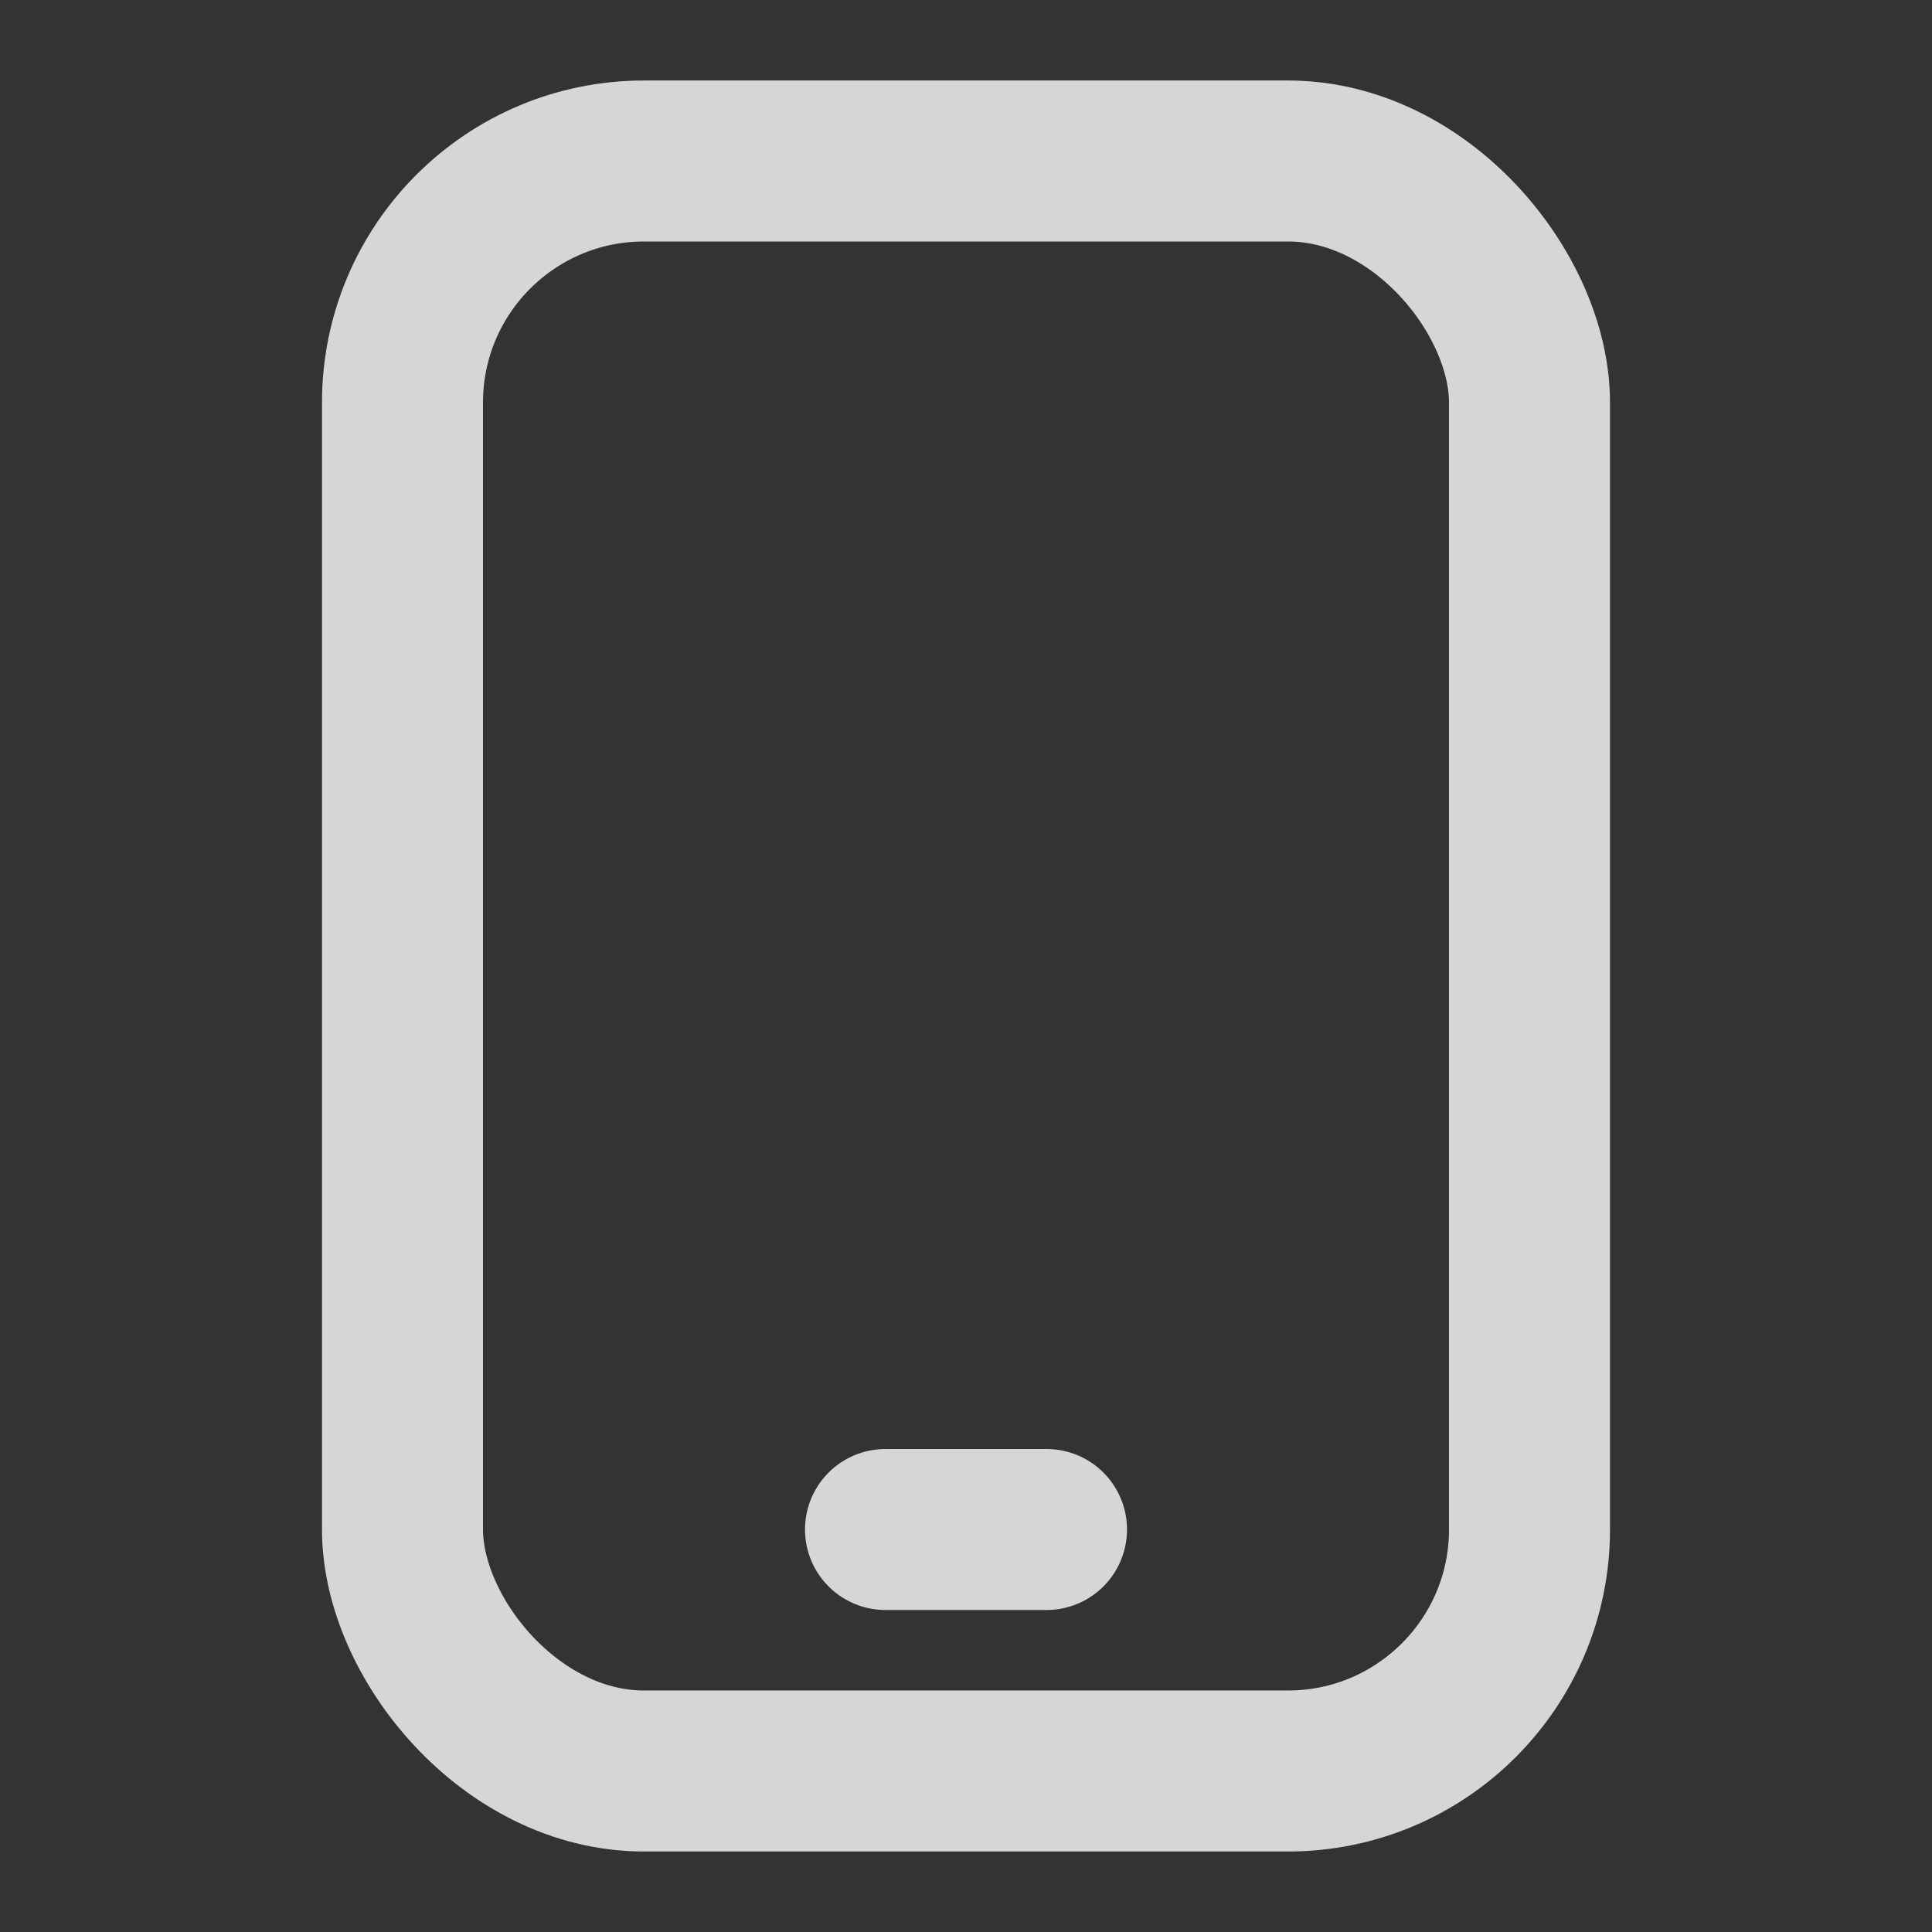 <svg width="24" height="24" viewBox="0 0 24 24" fill="none" xmlns="http://www.w3.org/2000/svg">
<rect x="0" y="0" width="24" height="24" fill="#333333" stroke="none"/>
<rect x="5" y="2" width="14" height="20" rx="3" stroke="white" stroke-opacity="0.8" stroke-width="2" stroke-linejoin="round"/>
<path d="M11 19H13" stroke="white" stroke-opacity="0.8" stroke-width="2" stroke-linecap="round"/>
</svg>
